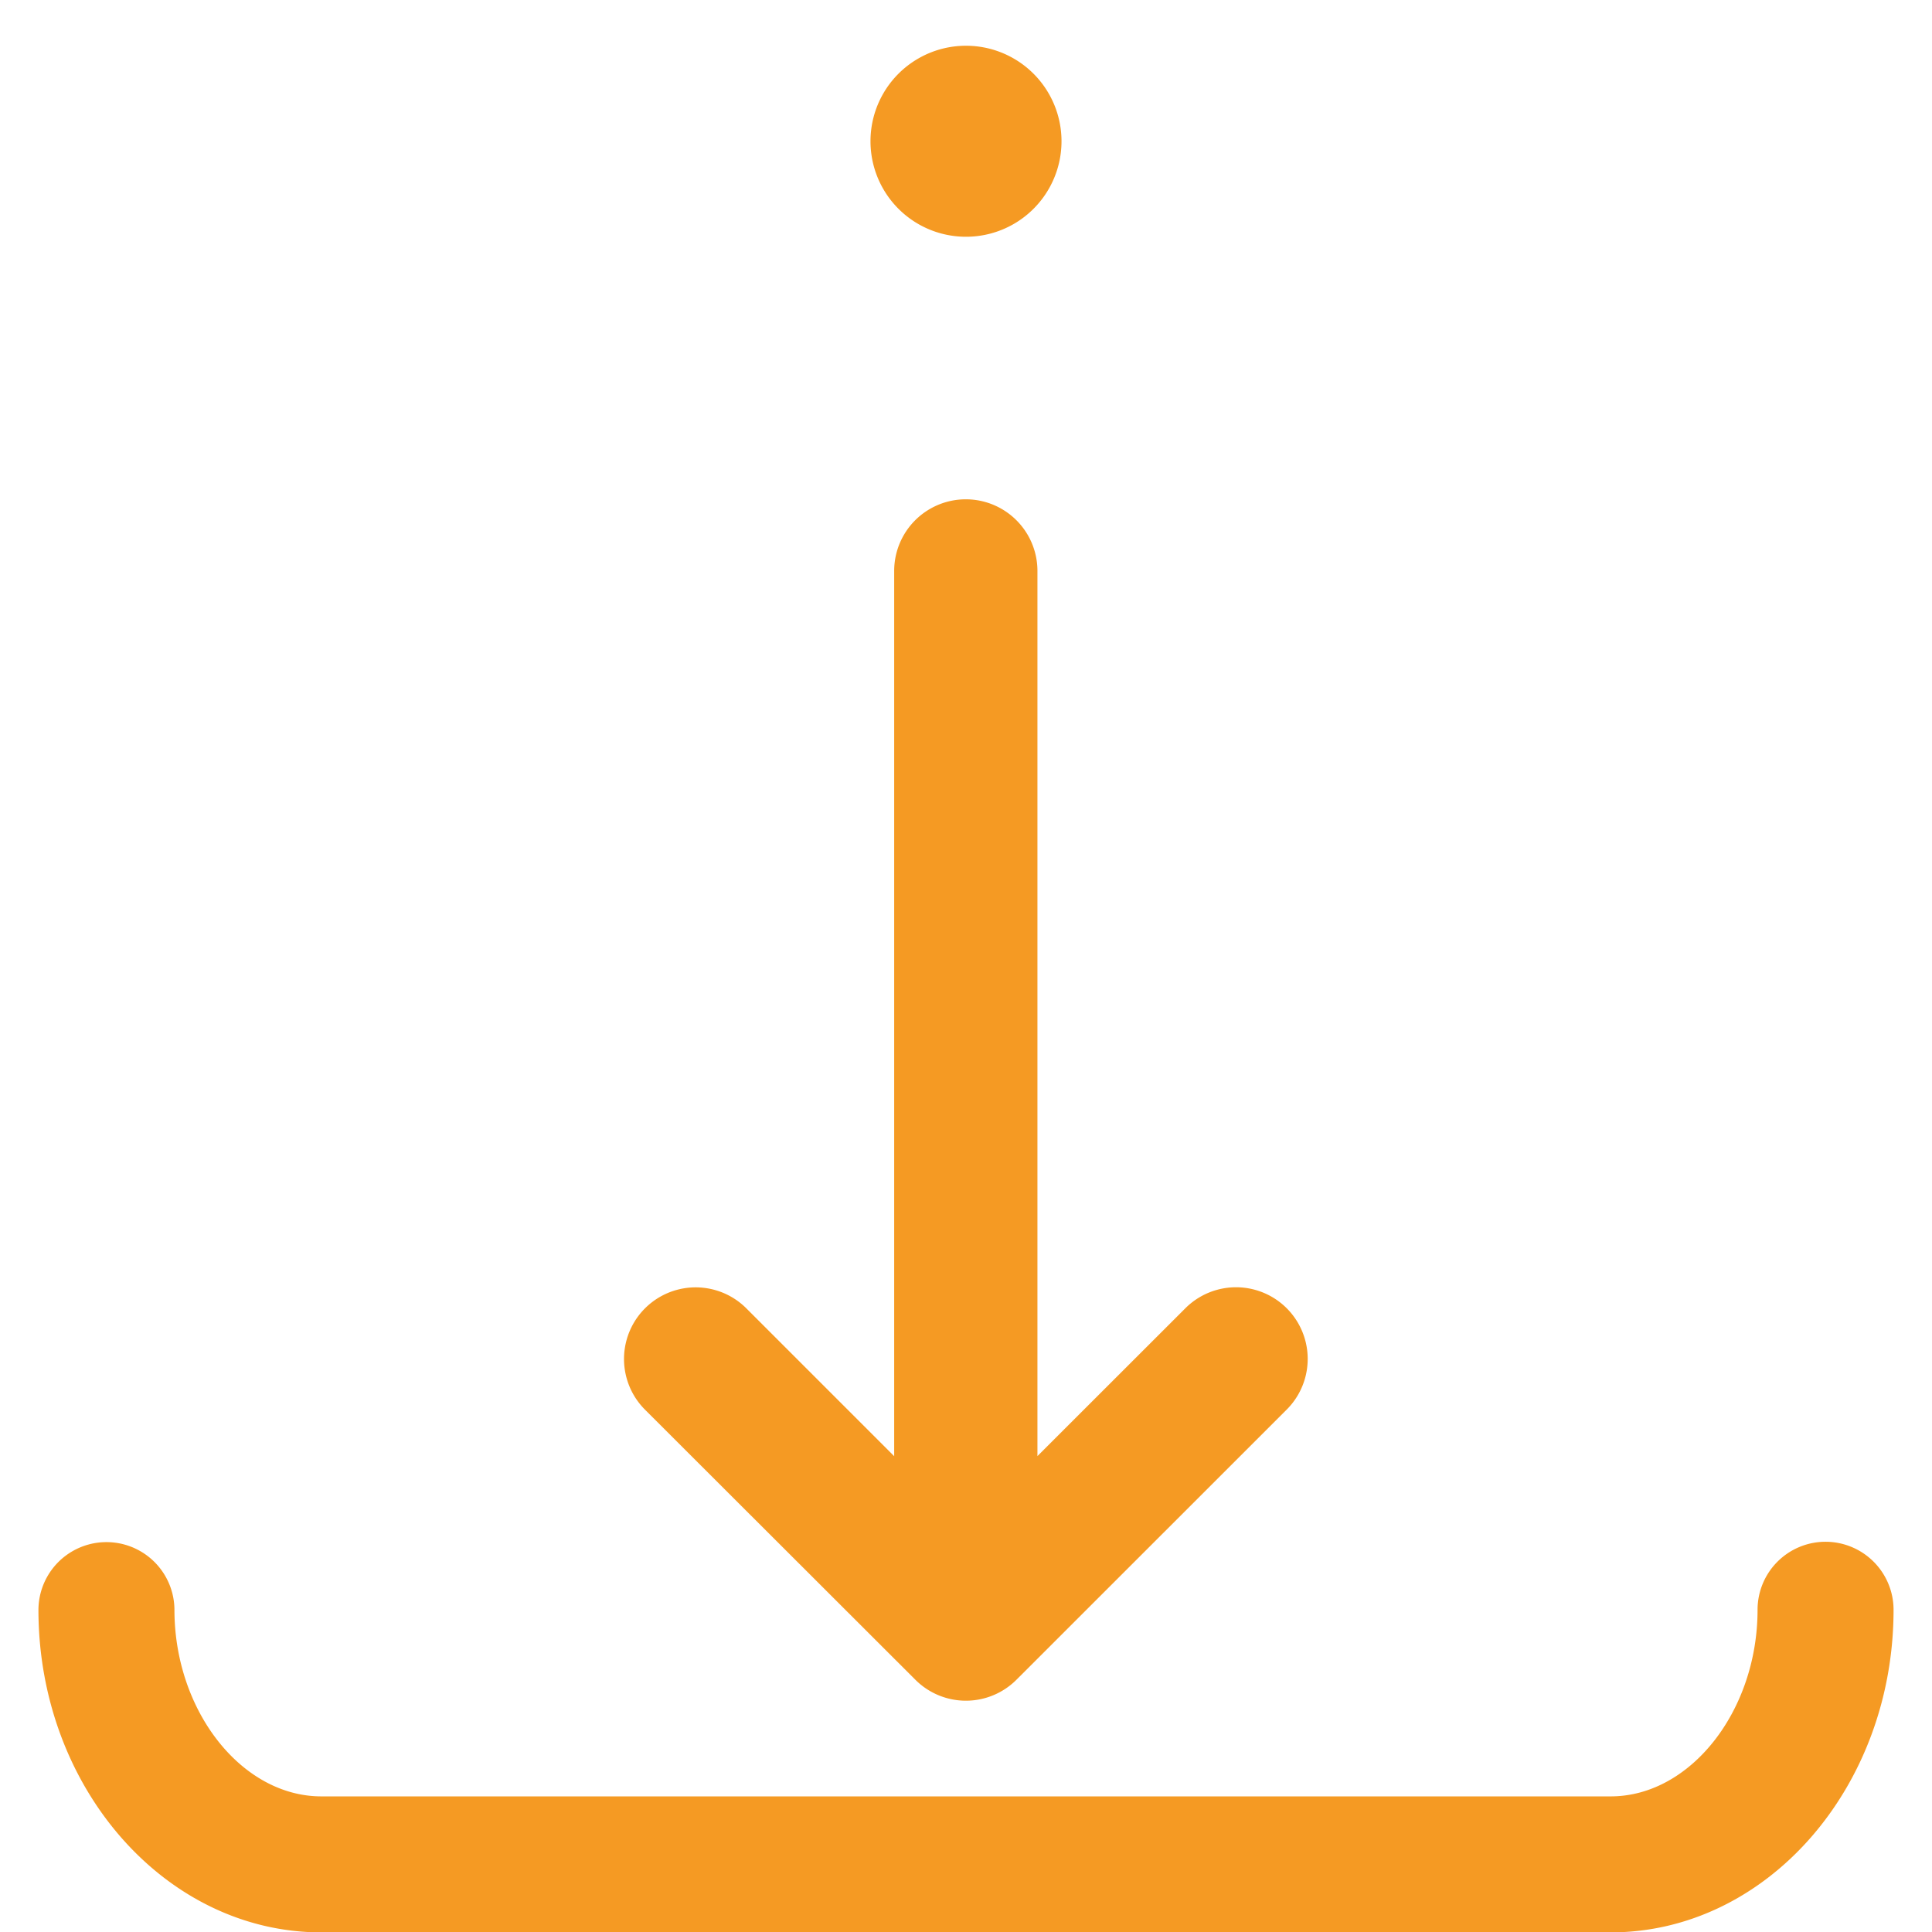 <?xml version="1.0" standalone="no"?><!DOCTYPE svg PUBLIC "-//W3C//DTD SVG 1.1//EN" "http://www.w3.org/Graphics/SVG/1.1/DTD/svg11.dtd"><svg t="1714014679390" class="icon" viewBox="0 0 1024 1024" version="1.1" xmlns="http://www.w3.org/2000/svg" p-id="26136" xmlns:xlink="http://www.w3.org/1999/xlink" width="64" height="64"><path d="M512 74.868m-50.62 0a50.62 50.62 0 1 0 101.241 0 50.62 50.62 0 1 0-101.241 0Z" fill="#f59a23" p-id="26137"></path><path d="M967.584 817.165a36.042 36.042 0 0 0-36.042 36.042c0 53.658-35.637 98.912-77.854 98.912H170.312c-42.217 0-77.854-45.305-77.854-98.912a36.042 36.042 0 0 0-72.083 0c0 94.255 67.275 170.996 149.938 170.996h683.375c82.663 0 149.938-76.741 149.938-170.996a36.092 36.092 0 0 0-36.042-36.042z" fill="#f59a23" p-id="26138"></path><path d="M485.121 890.261a37.864 37.864 0 0 0 53.658 0l143.205-143.154a37.965 37.965 0 1 0-53.708-53.708l-78.411 78.36V302.609a37.965 37.965 0 0 0-75.931 0v469.2L395.573 693.449a37.965 37.965 0 1 0-53.708 53.708l143.256 143.104z" fill="#f59a23" p-id="26139"></path></svg>
